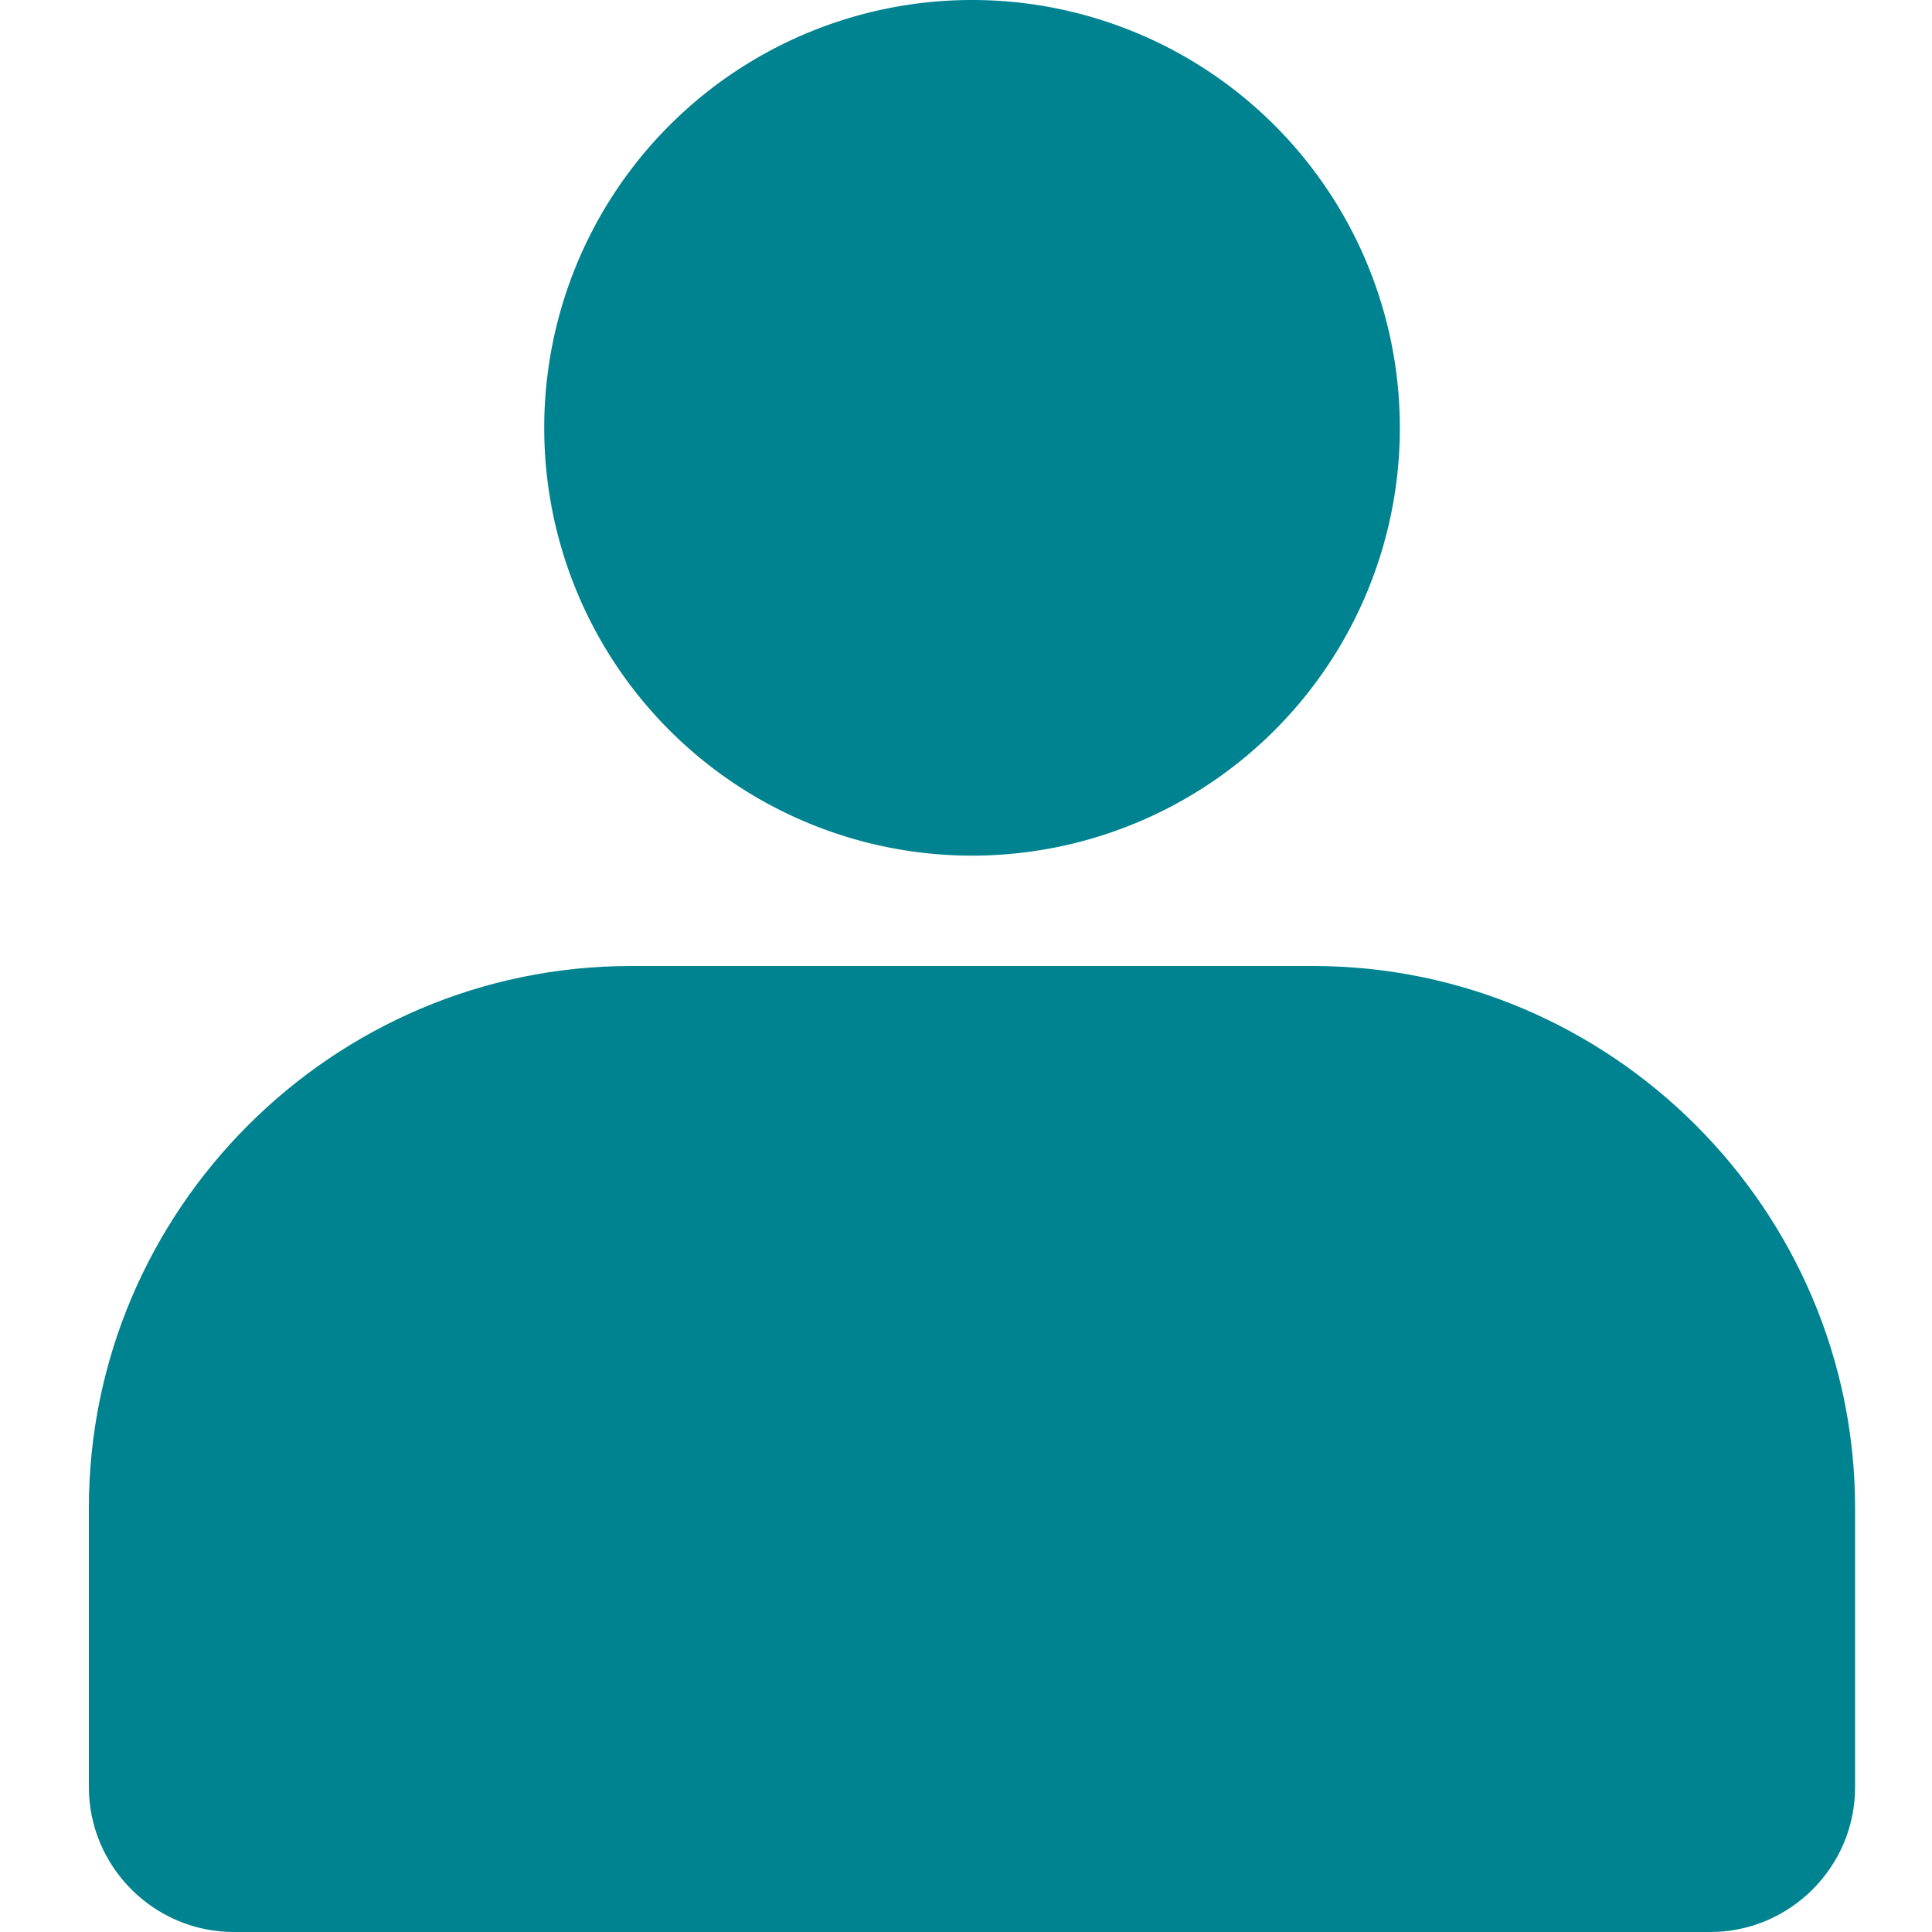 <?xml version="1.0" standalone="no"?>
<!DOCTYPE svg PUBLIC "-//W3C//DTD SVG 1.1//EN" "http://www.w3.org/Graphics/SVG/1.1/DTD/svg11.dtd"><svg t="1700266200939"
    class="icon" viewBox="0 0 1024 1024" version="1.1" xmlns="http://www.w3.org/2000/svg" p-id="7884"
    xmlns:xlink="http://www.w3.org/1999/xlink" width="200" height="200">
    <path d="M515.2 226.752m-226.752 0a226.752 226.752 0 1 0 453.504 0 226.752 226.752 0 1 0-453.504 0Z" fill="#008390"
        p-id="7885"></path>
    <path
        d="M906.496 1024H123.904c-42.24 0-76.8-34.56-76.8-76.8v-147.904C47.104 641.28 176.384 512 334.4 512h361.536c158.016 0 287.296 129.28 287.296 287.296V947.2c0.064 42.24-34.496 76.8-76.736 76.8z"
        fill="#008390" p-id="7886"></path>
</svg>